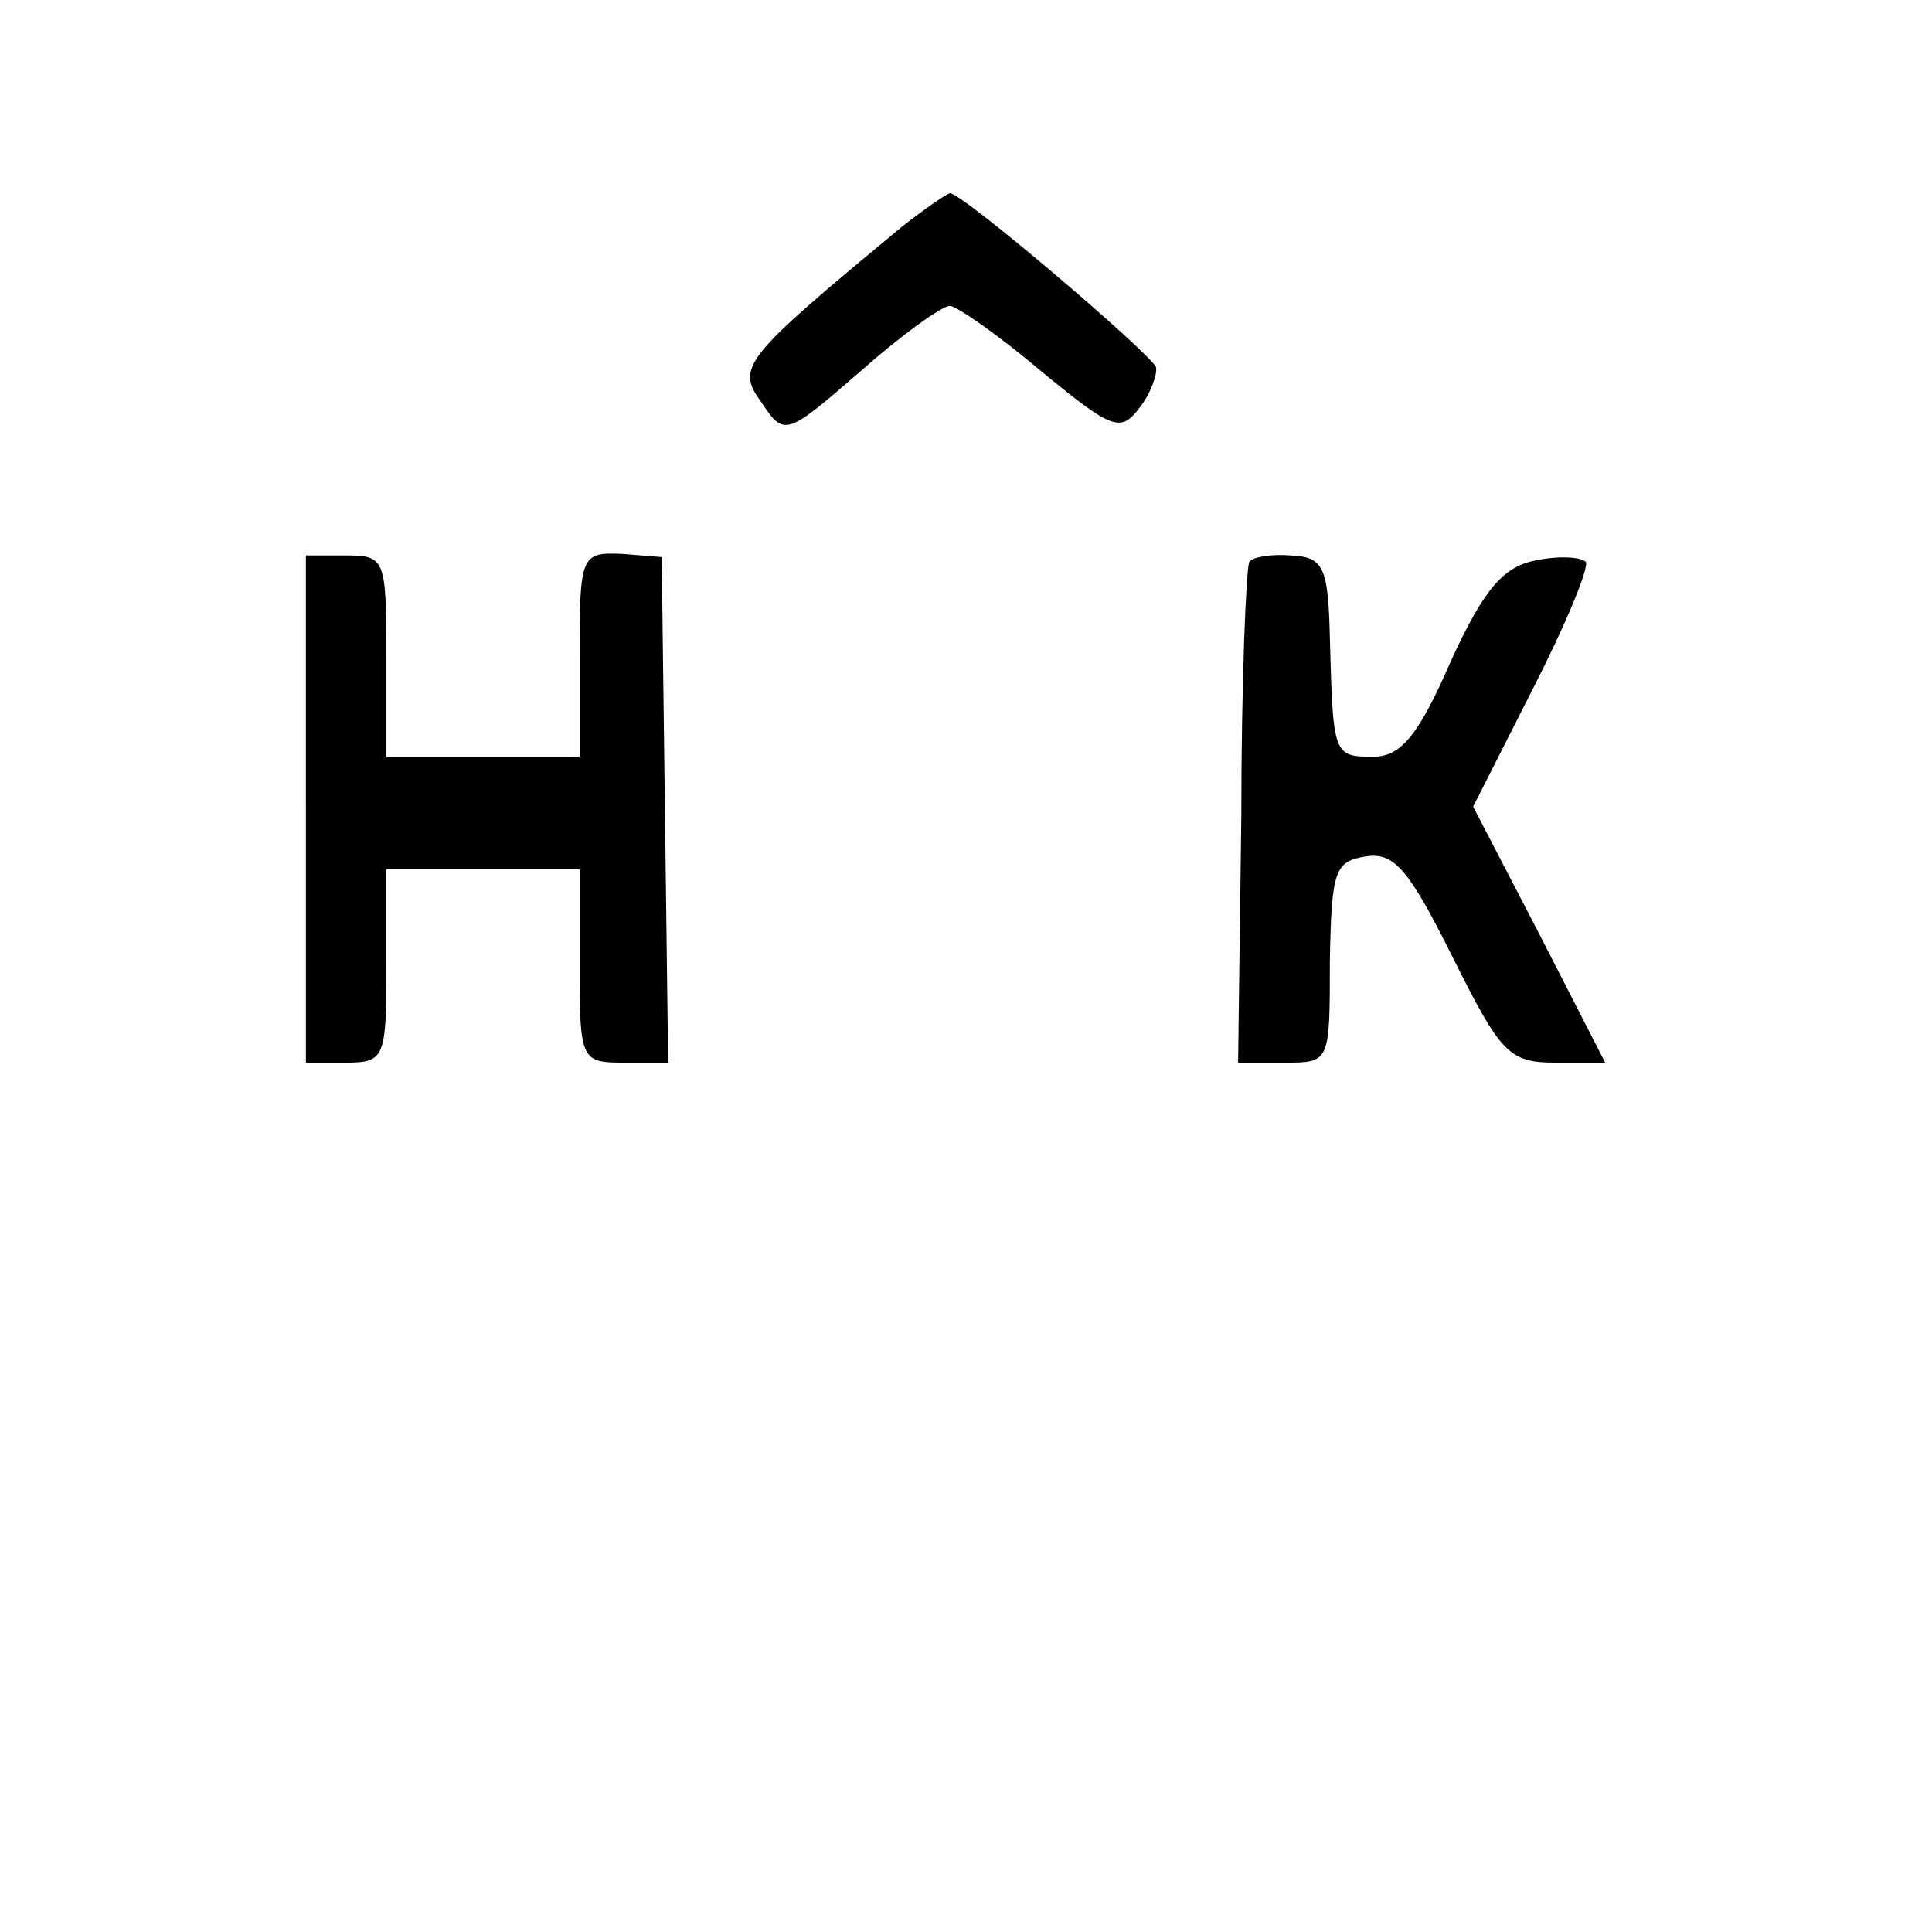 <?xml version="1.0" standalone="no"?>
<!DOCTYPE svg PUBLIC "-//W3C//DTD SVG 20010904//EN"
 "http://www.w3.org/TR/2001/REC-SVG-20010904/DTD/svg10.dtd">
<svg version="1.0" xmlns="http://www.w3.org/2000/svg"
 width="120pt" height="120pt" viewBox="0 0 120 120"
 preserveAspectRatio="xMidYMid meet">
<g transform="translate(0,120) scale(0.1,-0.1)"
fill="#000000" stroke="none">
<path d="M560 1059 c-99 -82 -103 -87 -87 -109 14 -21 15 -21 61 19 26 23 51
41 56 41 4 0 30 -18 56 -40 45 -37 50 -39 62 -23 7 9 11 21 10 25 -4 9 -120
108 -128 108 -3 -1 -16 -10 -30 -21z"/>
<path d="M190 698 l0 -158 25 0 c24 0 25 3 25 60 l0 60 60 0 60 0 0 -60 c0
-59 1 -60 28 -60 l27 0 -2 157 -2 157 -25 2 c-25 1 -26 -1 -26 -63 l0 -63 -60
0 -60 0 0 63 c0 60 -1 62 -25 62 l-25 0 0 -157z"/>
<path d="M776 851 c-2 -3 -5 -75 -5 -158 l-2 -153 29 0 c28 0 28 0 28 63 1 56
3 62 22 65 18 3 27 -8 54 -62 30 -60 35 -66 64 -66 l31 0 -41 80 -41 79 37 73
c20 39 35 75 33 79 -3 3 -16 4 -31 1 -20 -4 -32 -17 -53 -63 -20 -46 -31 -59
-48 -59 -25 0 -25 1 -27 74 -1 44 -4 50 -24 51 -13 1 -24 -1 -26 -4z"/>
</g>
</svg>
